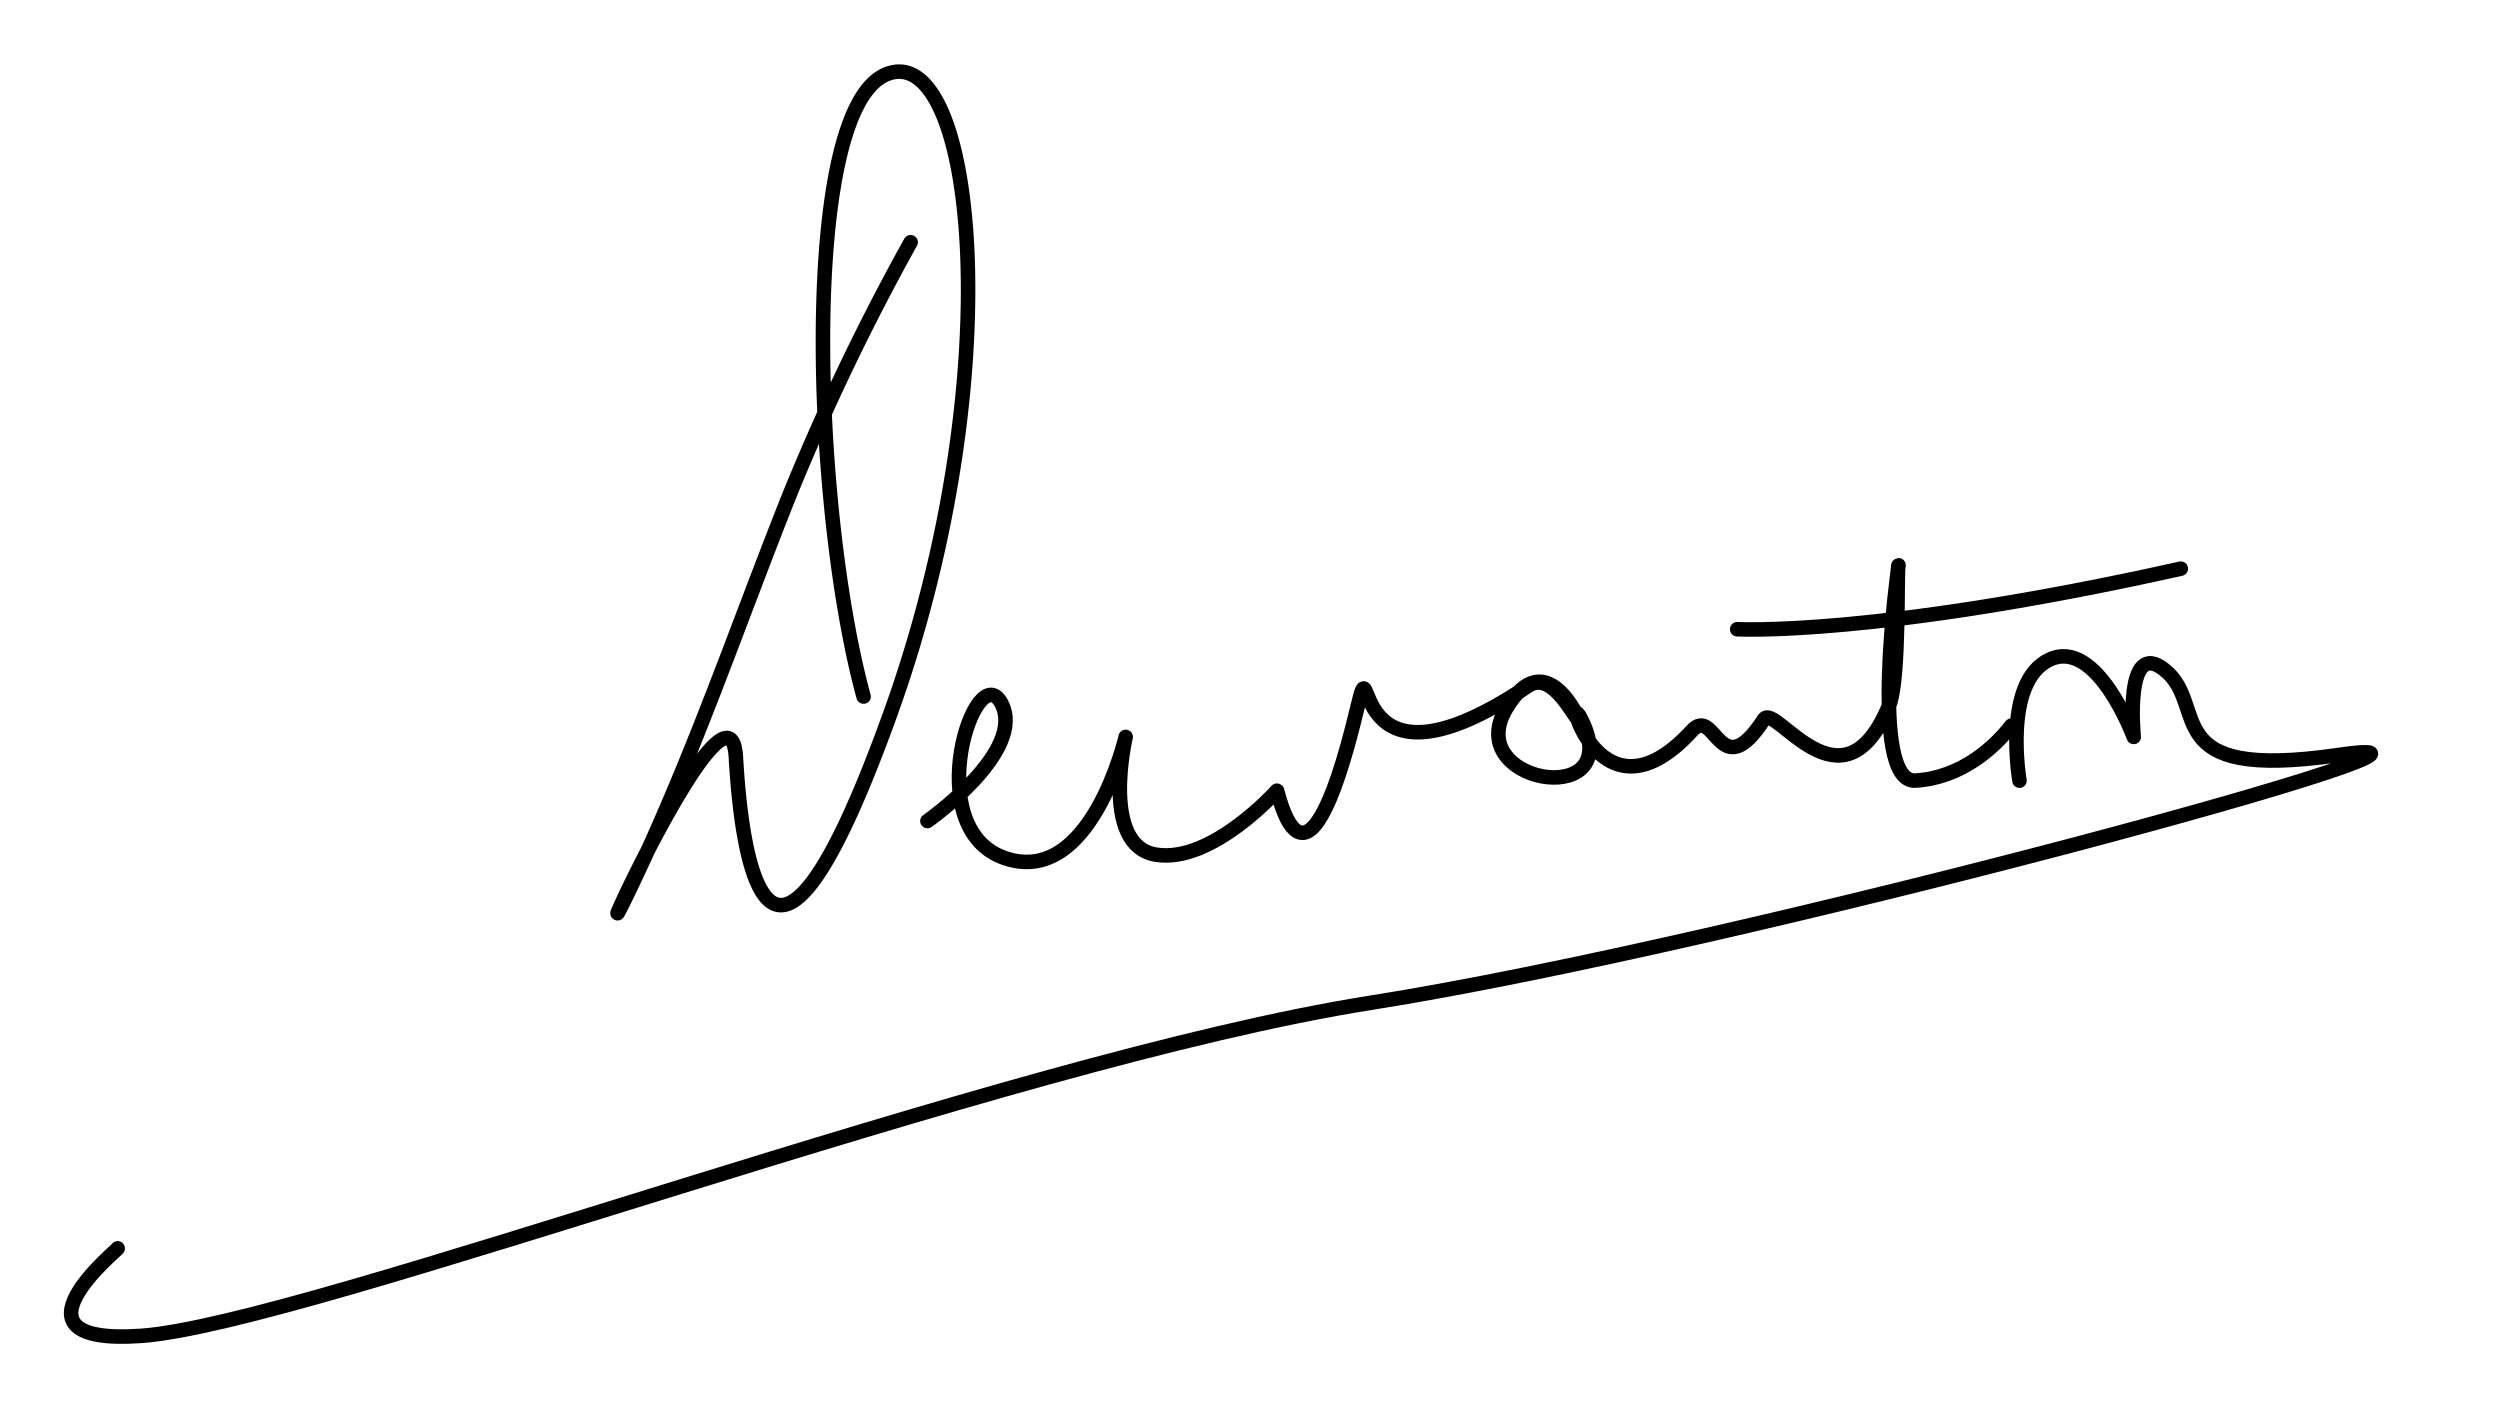 <svg xmlns="http://www.w3.org/2000/svg" width="344" height="194" viewBox="0 0 344 194">
  <defs>
    <style>
      .cls-1 {
        fill: none;
        stroke: #000;
        stroke-linecap: round;
        stroke-linejoin: round;
        stroke-width: 2px;
        fill-rule: evenodd;
      }
    </style>
  </defs>
  <path class="cls-1" d="M125.3,33.337a319.508,319.508,0,0,0-16.645,34.726C101.411,86.242,95.433,104,86.925,121.771s13.523-31.916,14.333-17.594,4.542,40.455,21.269-6.02,11.65-92.641-.462-87.971S111.744,69.9,118.828,95.843"/>
  <path class="cls-1" d="M127.613,112.974s13.685-9.589,10.172-16.205-11.393,17.212.462,21.3S154.892,101.4,154.892,101.4s-3.515,14.946,4.162,16.2,16.645-8.8,16.645-8.8c-0.035-1.089,3.626,19.7,11.082-11.455,2.463-10.293-2.32,14.376,23.49-2.967,3.483-2.34,6.589,5.037,7.041,4.7,0,0-4.609-10.715-10.05-1.6-6.09,10.206,15.662,13.921,10.716,2.373-3.382-7.9,1.569,15.208,14.844.685,3.224-3.526,3.787,7.843,9.905-1.56,1.541-2.369,10.792,13.647,17.22-1.917,1.5-3.64,1.019-19.283,1.29-19.283,0,0-4.2,30.006,2.311,29.633,6.394-.367,10.985-4.675,13.216-7.563"/>
  <path class="cls-1" d="M239.043,86.582s18.969,1.06,61.032-8.334"/>
  <path class="cls-1" d="M277.882,107.418s-2.37-13.653,4.161-16.669S293.6,101.4,293.6,101.4s-1.379-13.732,4.255-9.22c6.208,4.972-1.269,15.361,23.868,11.712,28.172-4.091-82.462,26.092-133.08,34.085-50.634,8-146.425,44.241-169.226,45.838-19.984,1.4-2.556-12.368-3.237-12.038"/>
</svg>
